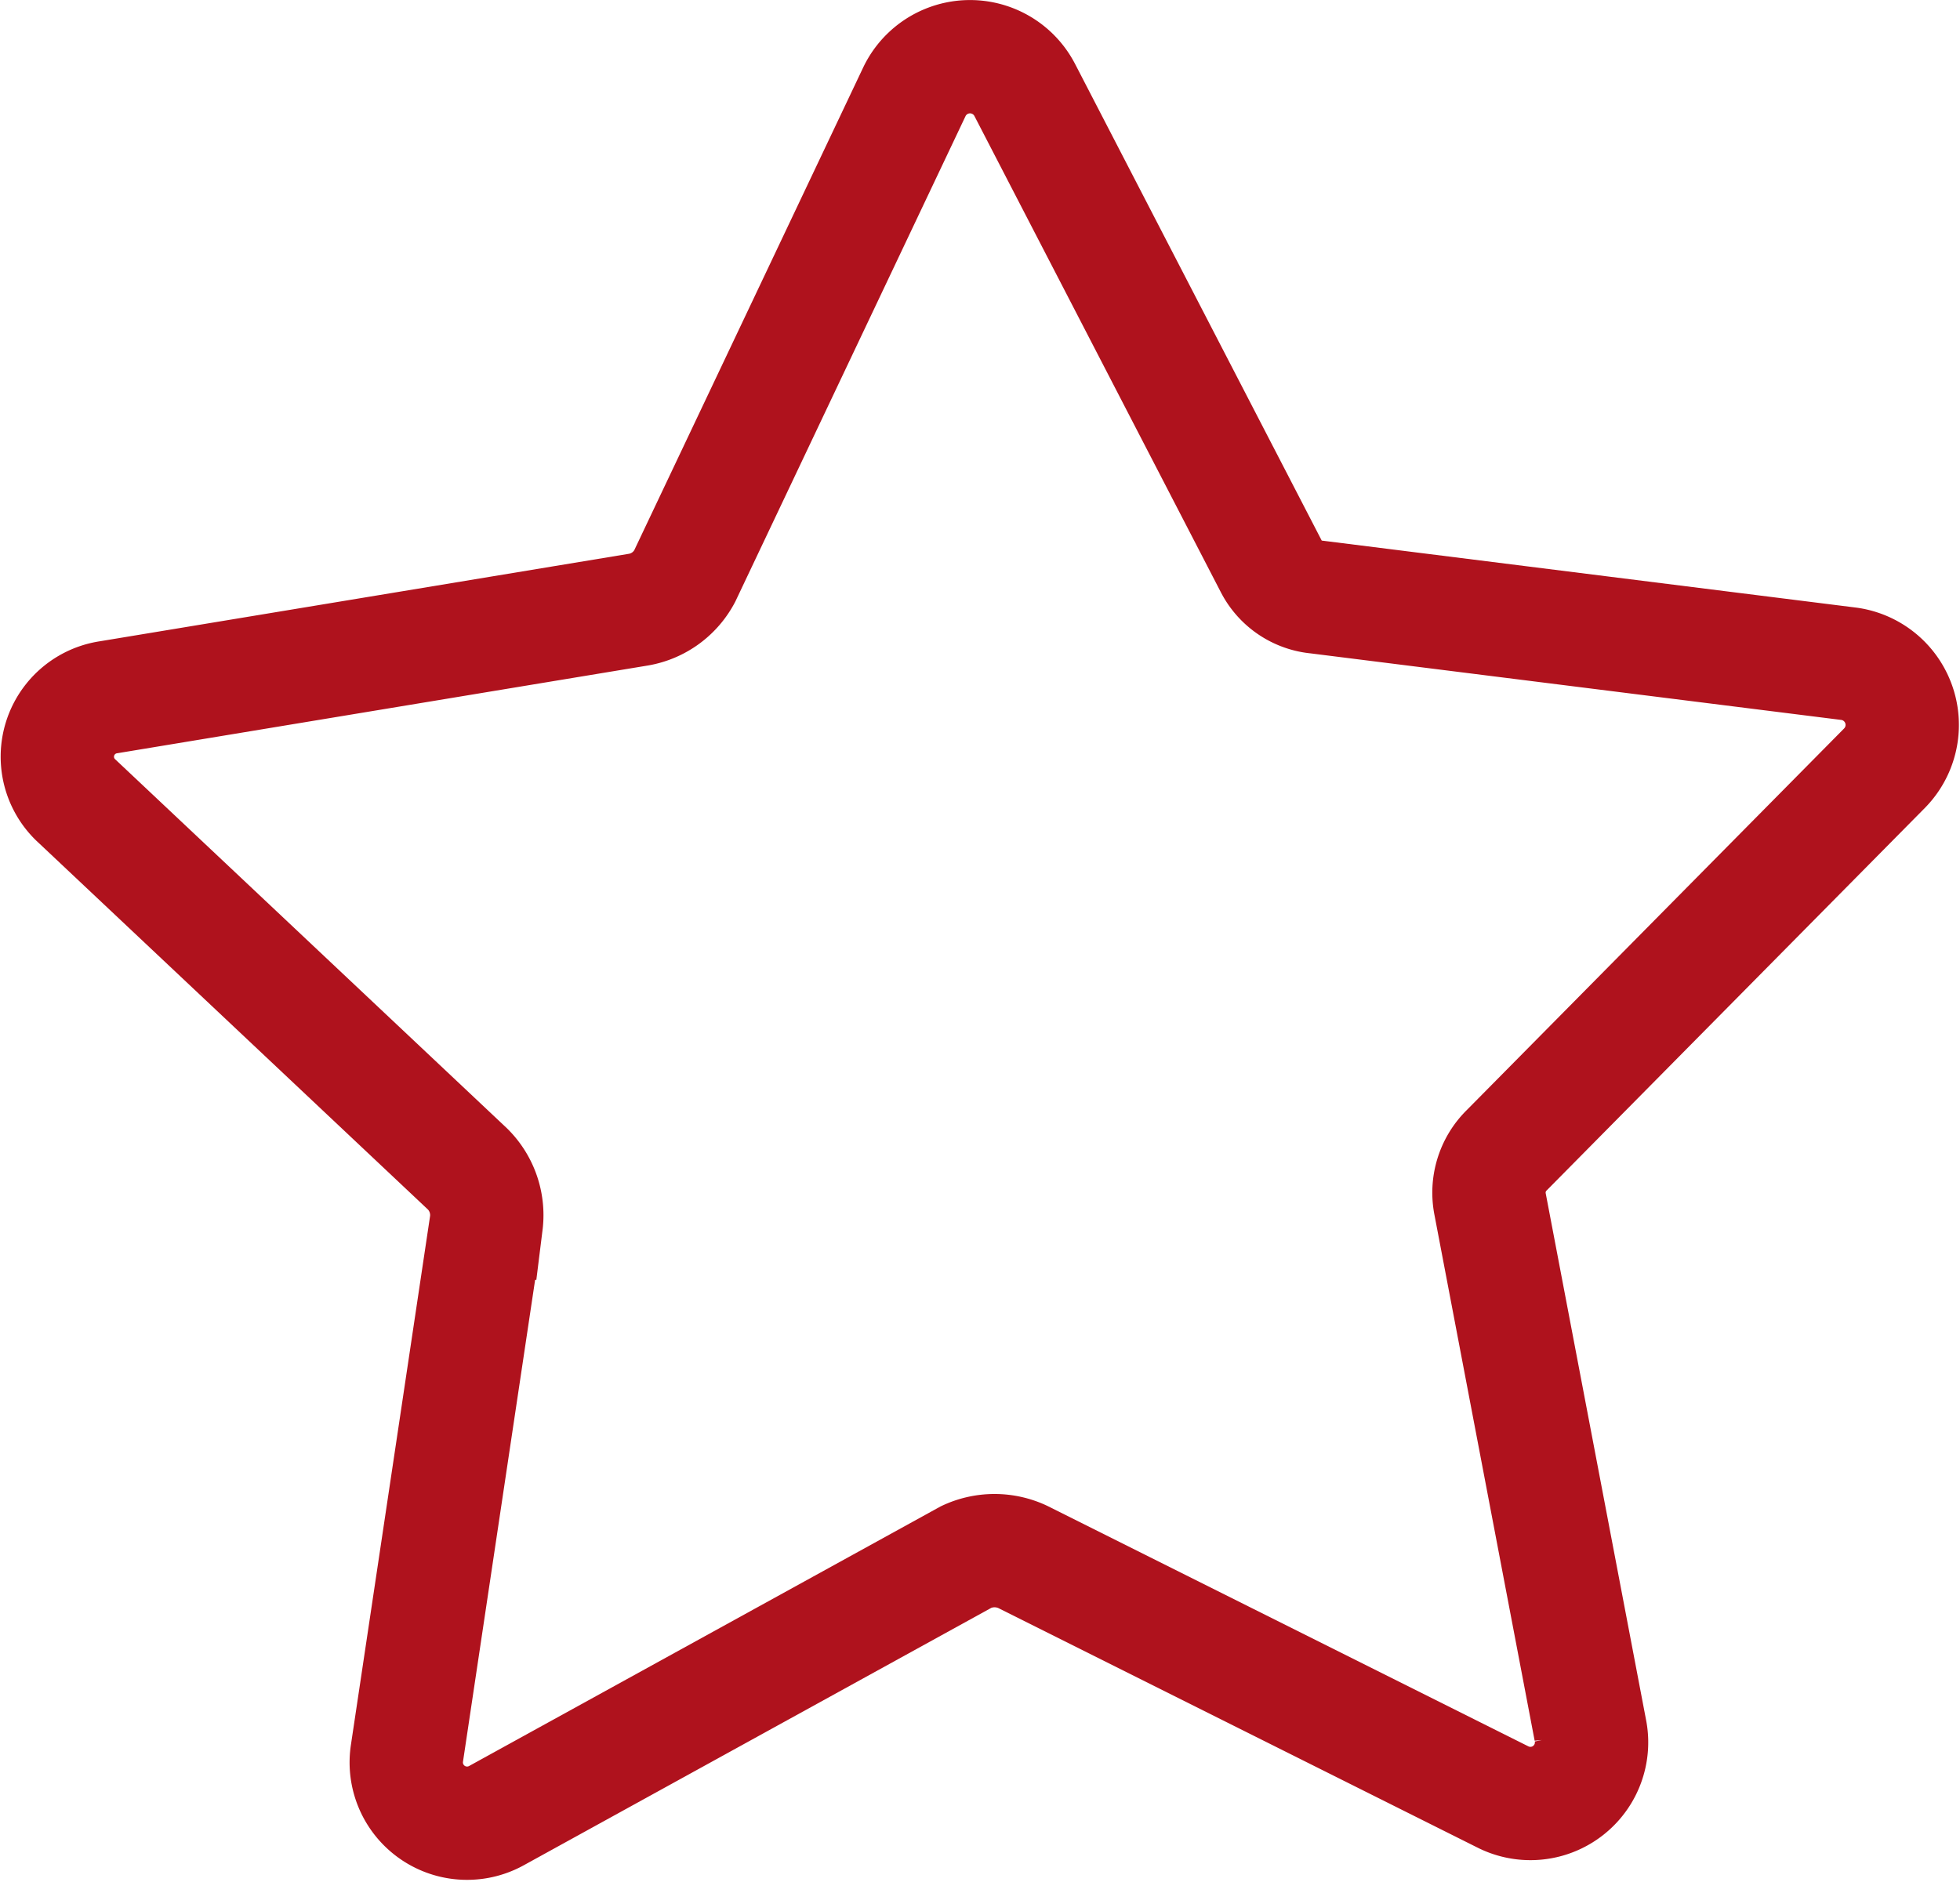 <svg xmlns="http://www.w3.org/2000/svg" viewBox="0 0 34.589 33.215">
  <defs>
    <style>
      .cls-1 {
        fill: none;
        stroke: #af121d;
        stroke-miterlimit: 10;
        stroke-width: 2px;
      }
    </style>
  </defs>
  <path id="icone_client" class="cls-1" d="M23.675,11.138l9.391,1.178a1.089,1.089,0,0,1,.626,1.841L27.026,20.9a1.052,1.052,0,0,0-.295.957l1.768,9.28a1.079,1.079,0,0,1-1.547,1.178l-8.47-4.235a1.173,1.173,0,0,0-.994,0L9.2,32.644a1.073,1.073,0,0,1-1.584-1.1l1.4-9.354a1.147,1.147,0,0,0-.331-.957L1.8,14.747a1.061,1.061,0,0,1,.552-1.841l9.354-1.547a1.14,1.14,0,0,0,.81-.589l4.051-8.544a1.088,1.088,0,0,1,1.952-.037l4.346,8.4A1.012,1.012,0,0,0,23.675,11.138Z" transform="translate(-0.434 -0.599)"/>
</svg>
